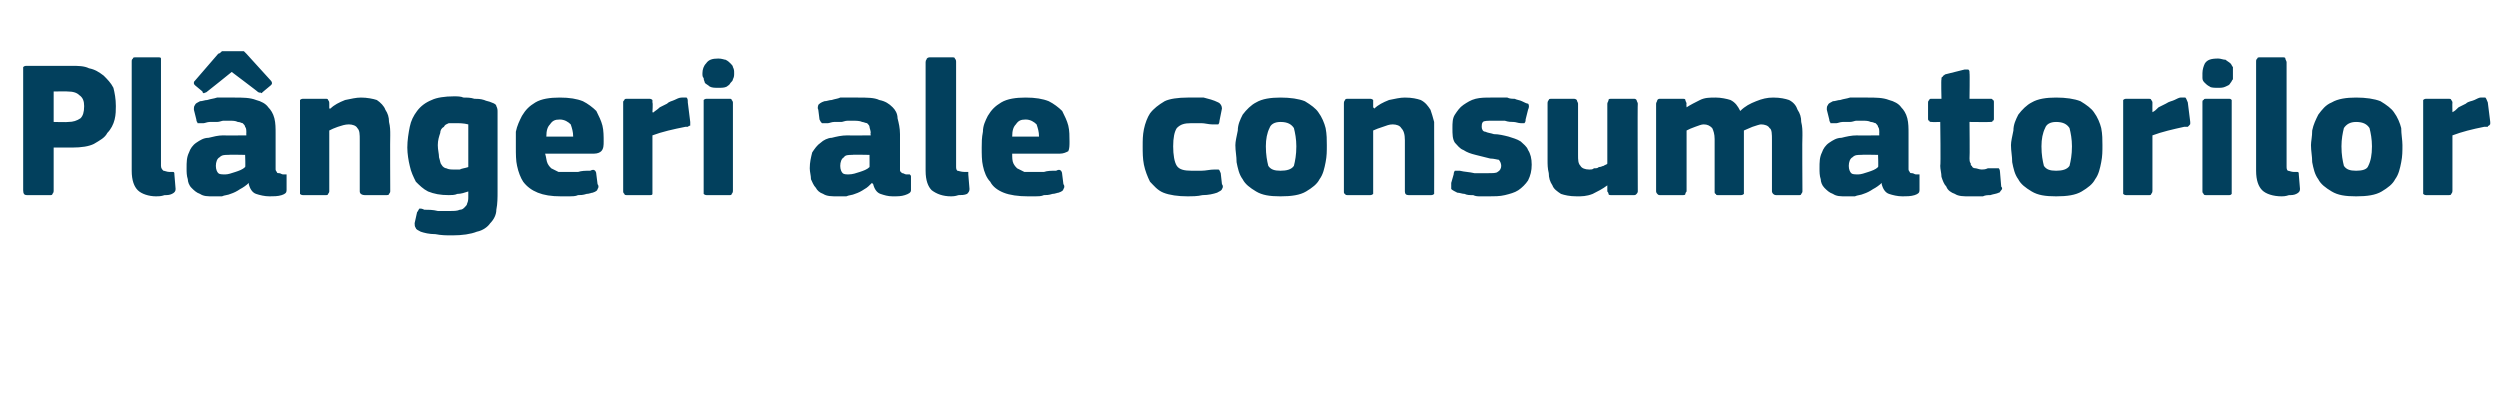 <?xml version="1.0" standalone="no"?><!DOCTYPE svg PUBLIC "-//W3C//DTD SVG 1.1//EN" "http://www.w3.org/Graphics/SVG/1.1/DTD/svg11.dtd"><svg xmlns="http://www.w3.org/2000/svg" version="1.1" width="205px" height="34px" viewBox="0 -4 205 34" style="top:-4px">  <desc>Pl ngeri ale consumatorilor</desc>  <defs/>  <g id="Polygon25731">    <path d="M 4.4 11.6 C 4.4 11.7 4.4 11.8 4.3 11.9 C 4.3 12 4.2 12 4.1 12 C 4.1 12 2.2 12 2.2 12 C 2 12 1.9 11.9 1.9 11.6 C 1.9 11.6 1.9 1.7 1.9 1.7 C 1.9 1.6 1.9 1.5 1.9 1.5 C 2 1.4 2.1 1.4 2.2 1.4 C 2.2 1.4 5.9 1.4 5.9 1.4 C 6.4 1.4 6.9 1.4 7.3 1.6 C 7.8 1.7 8.1 1.9 8.5 2.2 C 8.8 2.5 9.1 2.8 9.3 3.2 C 9.4 3.6 9.5 4.1 9.5 4.7 C 9.5 5 9.5 5.4 9.4 5.8 C 9.3 6.2 9.1 6.6 8.8 6.9 C 8.6 7.3 8.2 7.5 7.7 7.8 C 7.3 8 6.7 8.1 5.9 8.1 C 5.92 8.1 4.4 8.1 4.4 8.1 C 4.4 8.1 4.4 11.65 4.4 11.6 Z M 6.9 4.7 C 6.9 4.3 6.8 4 6.5 3.8 C 6.3 3.6 6 3.5 5.5 3.5 C 5.55 3.49 4.4 3.5 4.4 3.5 L 4.4 6 C 4.4 6 5.58 6.03 5.6 6 C 6 6 6.3 5.9 6.6 5.7 C 6.8 5.5 6.9 5.2 6.9 4.7 Z M 13.2 9.6 C 13.2 9.8 13.3 9.9 13.4 10 C 13.5 10 13.7 10.1 13.9 10.1 C 14.1 10.1 14.2 10.1 14.2 10.1 C 14.3 10.1 14.3 10.2 14.3 10.3 C 14.3 10.3 14.4 11.5 14.4 11.5 C 14.4 11.7 14.3 11.8 14.1 11.9 C 13.9 12 13.7 12 13.5 12 C 13.2 12.1 13 12.1 12.8 12.1 C 12.2 12.1 11.6 11.9 11.3 11.6 C 11 11.3 10.8 10.8 10.8 10 C 10.8 10 10.8 1.1 10.8 1.1 C 10.8 0.9 10.8 0.9 10.9 0.8 C 10.9 0.7 11 0.7 11.2 0.7 C 11.2 0.7 12.9 0.7 12.9 0.7 C 13.1 0.7 13.2 0.7 13.2 0.8 C 13.2 0.9 13.2 1 13.2 1.1 C 13.2 1.1 13.2 9.6 13.2 9.6 Z M 20.1 8.7 C 20.1 8.7 18.7 8.67 18.7 8.7 C 18.4 8.7 18.2 8.7 18 8.9 C 17.8 9 17.7 9.3 17.7 9.6 C 17.7 9.9 17.8 10.1 17.9 10.2 C 18 10.3 18.2 10.3 18.5 10.3 C 18.7 10.3 19 10.2 19.3 10.1 C 19.6 10 19.9 9.9 20.1 9.7 C 20.14 9.74 20.1 8.7 20.1 8.7 Z M 20.4 11 C 20.2 11.2 19.9 11.4 19.7 11.5 C 19.4 11.7 19.2 11.8 18.9 11.9 C 18.7 12 18.4 12 18.2 12.1 C 17.9 12.1 17.7 12.1 17.5 12.1 C 17 12.1 16.7 12.1 16.4 11.9 C 16.1 11.8 15.9 11.6 15.7 11.4 C 15.5 11.2 15.4 10.9 15.4 10.7 C 15.3 10.4 15.3 10.1 15.3 9.8 C 15.3 9.3 15.3 8.9 15.5 8.5 C 15.6 8.2 15.8 7.9 16.1 7.7 C 16.4 7.5 16.7 7.3 17.1 7.3 C 17.5 7.2 17.9 7.1 18.3 7.1 C 18.35 7.12 20.2 7.1 20.2 7.1 C 20.2 7.1 20.19 6.86 20.2 6.9 C 20.2 6.7 20.2 6.5 20.1 6.4 C 20.1 6.3 20 6.2 19.9 6.1 C 19.8 6.1 19.7 6 19.5 6 C 19.3 5.9 19.1 5.9 18.8 5.9 C 18.7 5.9 18.5 5.9 18.3 5.9 C 18.2 5.9 18 6 17.8 6 C 17.6 6 17.4 6 17.2 6 C 17 6 16.8 6.1 16.7 6.1 C 16.5 6.1 16.3 6.1 16.2 6.1 C 16.2 6 16.1 6 16.1 5.8 C 16.1 5.8 15.9 5 15.9 5 C 15.9 4.8 15.9 4.7 16 4.6 C 16 4.5 16.2 4.4 16.4 4.3 C 16.6 4.3 16.8 4.2 17 4.2 C 17.3 4.1 17.5 4.1 17.8 4 C 18 4 18.3 4 18.5 4 C 18.8 4 19 4 19.2 4 C 19.9 4 20.5 4 21 4.2 C 21.4 4.3 21.8 4.5 22 4.8 C 22.2 5 22.4 5.3 22.5 5.7 C 22.6 6.1 22.6 6.5 22.6 7 C 22.6 7 22.6 9.5 22.6 9.5 C 22.6 9.7 22.6 9.8 22.6 9.9 C 22.6 10 22.7 10.1 22.7 10.1 C 22.7 10.2 22.8 10.2 22.9 10.2 C 23 10.2 23.1 10.3 23.2 10.3 C 23.3 10.3 23.4 10.3 23.5 10.3 C 23.5 10.4 23.5 10.4 23.5 10.5 C 23.5 10.5 23.5 11.6 23.5 11.6 C 23.5 11.8 23.4 11.9 23.1 12 C 22.8 12.1 22.4 12.1 22.1 12.1 C 21.7 12.1 21.3 12 21 11.9 C 20.7 11.8 20.5 11.5 20.4 11.1 C 20.4 11.1 20.4 11 20.4 11 Z M 17 3.5 C 16.9 3.6 16.8 3.6 16.8 3.6 C 16.7 3.7 16.6 3.6 16.6 3.5 C 16.6 3.5 16 3 16 3 C 15.9 2.9 15.9 2.9 15.9 2.8 C 15.9 2.7 15.9 2.7 16 2.6 C 16 2.6 17.9 0.4 17.9 0.4 C 18 0.4 18.1 0.3 18.2 0.2 C 18.2 0.2 18.4 0.2 18.6 0.2 C 18.6 0.2 19.6 0.2 19.6 0.2 C 19.8 0.2 19.9 0.2 20 0.2 C 20.1 0.3 20.1 0.3 20.2 0.4 C 20.2 0.4 22.2 2.6 22.2 2.6 C 22.3 2.7 22.3 2.8 22.3 2.8 C 22.3 2.9 22.3 2.9 22.2 3 C 22.2 3 21.6 3.5 21.6 3.5 C 21.5 3.6 21.4 3.7 21.4 3.6 C 21.3 3.6 21.2 3.6 21.1 3.5 C 21.15 3.52 19 1.9 19 1.9 C 19 1.9 17.02 3.5 17 3.5 Z M 32 11.7 C 32 11.7 32 11.8 31.9 11.9 C 31.9 12 31.8 12 31.6 12 C 31.6 12 29.9 12 29.9 12 C 29.7 12 29.5 11.9 29.5 11.7 C 29.5 11 29.5 10.3 29.5 9.6 C 29.5 8.9 29.5 8.2 29.5 7.5 C 29.5 7 29.5 6.7 29.3 6.5 C 29.2 6.3 28.9 6.2 28.6 6.2 C 28.3 6.2 28 6.3 27.7 6.4 C 27.4 6.5 27.2 6.6 27 6.7 C 27 6.7 27 11.7 27 11.7 C 27 11.7 27 11.8 26.9 11.9 C 26.9 12 26.8 12 26.7 12 C 26.7 12 24.9 12 24.9 12 C 24.8 12 24.7 12 24.6 11.9 C 24.6 11.9 24.6 11.8 24.6 11.7 C 24.6 11.7 24.6 4.5 24.6 4.5 C 24.6 4.4 24.6 4.3 24.6 4.2 C 24.7 4.1 24.8 4.1 24.9 4.1 C 24.9 4.1 26.7 4.1 26.7 4.1 C 26.8 4.1 26.9 4.1 26.9 4.2 C 27 4.3 27 4.4 27 4.5 C 27 4.5 27 4.8 27 4.8 C 27 4.8 27 4.9 27 4.9 C 27 4.9 27 4.9 27.1 4.9 C 27.4 4.6 27.8 4.4 28.3 4.2 C 28.8 4.1 29.2 4 29.6 4 C 30.1 4 30.6 4.1 30.9 4.2 C 31.2 4.4 31.5 4.7 31.6 5 C 31.8 5.3 31.9 5.6 31.9 6 C 32 6.4 32 6.7 32 7.1 C 31.98 7.12 32 11.7 32 11.7 C 32 11.7 31.98 11.66 32 11.7 Z M 37.2 3.9 C 37.5 3.9 37.8 3.9 38 4 C 38.3 4 38.6 4 38.9 4.1 C 39.1 4.1 39.4 4.1 39.7 4.2 C 39.9 4.3 40.1 4.3 40.3 4.4 C 40.6 4.5 40.7 4.6 40.7 4.7 C 40.8 4.9 40.8 5 40.8 5.2 C 40.8 5.2 40.8 11.7 40.8 11.7 C 40.8 12.2 40.8 12.7 40.7 13.2 C 40.7 13.6 40.5 14 40.2 14.3 C 40 14.6 39.6 14.9 39.1 15 C 38.6 15.2 37.9 15.3 37.1 15.3 C 36.6 15.3 36.2 15.3 35.7 15.2 C 35.2 15.2 34.8 15.1 34.5 15 C 34.3 14.9 34.1 14.8 34.1 14.7 C 34 14.6 34 14.4 34 14.3 C 34 14.3 34.2 13.4 34.2 13.4 C 34.3 13.3 34.3 13.2 34.4 13.1 C 34.5 13.1 34.6 13.1 34.8 13.2 C 35.2 13.2 35.5 13.2 35.9 13.3 C 36.3 13.3 36.6 13.3 36.9 13.3 C 37.2 13.3 37.5 13.3 37.7 13.2 C 37.9 13.2 38 13.1 38.1 13 C 38.2 12.9 38.3 12.8 38.3 12.7 C 38.4 12.5 38.4 12.3 38.4 12.1 C 38.4 12.1 38.4 11.7 38.4 11.7 C 38.1 11.8 37.8 11.9 37.5 11.9 C 37.3 12 37 12 36.8 12 C 36.1 12 35.6 11.9 35.1 11.7 C 34.7 11.5 34.4 11.2 34.1 10.9 C 33.9 10.5 33.7 10.1 33.6 9.6 C 33.5 9.2 33.4 8.6 33.4 8.1 C 33.4 7.5 33.5 6.9 33.6 6.4 C 33.7 5.9 33.9 5.5 34.2 5.1 C 34.5 4.7 34.9 4.4 35.4 4.2 C 35.8 4 36.5 3.9 37.2 3.9 Z M 35.9 7.9 C 35.9 8.3 36 8.6 36 8.9 C 36.1 9.2 36.1 9.4 36.2 9.5 C 36.3 9.7 36.5 9.8 36.6 9.8 C 36.8 9.9 37 9.9 37.2 9.9 C 37.4 9.9 37.5 9.9 37.7 9.9 C 37.9 9.8 38.1 9.8 38.4 9.7 C 38.4 9.7 38.4 6.2 38.4 6.2 C 38 6.1 37.7 6.1 37.3 6.1 C 37.1 6.1 37 6.1 36.8 6.1 C 36.6 6.2 36.5 6.2 36.4 6.4 C 36.2 6.5 36.1 6.7 36.1 6.9 C 36 7.2 35.9 7.5 35.9 7.9 Z M 44.7 8.6 C 44.8 8.9 44.8 9.2 44.9 9.4 C 45 9.6 45.1 9.7 45.2 9.8 C 45.4 9.9 45.6 10 45.8 10.1 C 46 10.1 46.2 10.1 46.5 10.1 C 46.7 10.1 47 10.1 47.4 10.1 C 47.7 10 48 10 48.4 10 C 48.6 9.9 48.7 9.9 48.8 10 C 48.8 10 48.9 10.1 48.9 10.3 C 48.9 10.3 49 11.1 49 11.1 C 49.1 11.2 49.1 11.4 49 11.5 C 49 11.6 48.9 11.7 48.6 11.8 C 48.5 11.8 48.3 11.9 48.1 11.9 C 47.8 12 47.6 12 47.4 12 C 47.2 12.1 46.9 12.1 46.7 12.1 C 46.5 12.1 46.2 12.1 46 12.1 C 45.2 12.1 44.6 12 44.1 11.8 C 43.6 11.6 43.2 11.3 42.9 10.9 C 42.7 10.6 42.5 10.1 42.4 9.6 C 42.3 9.2 42.3 8.6 42.3 8.1 C 42.3 7.7 42.3 7.3 42.3 6.8 C 42.4 6.3 42.6 5.9 42.8 5.5 C 43.1 5 43.4 4.7 43.9 4.4 C 44.4 4.1 45.1 4 45.9 4 C 46.7 4 47.3 4.1 47.8 4.3 C 48.2 4.5 48.6 4.8 48.9 5.1 C 49.1 5.5 49.3 5.9 49.4 6.3 C 49.5 6.7 49.5 7.2 49.5 7.6 C 49.5 7.9 49.5 8.2 49.3 8.4 C 49.2 8.5 49 8.6 48.7 8.6 C 48.7 8.6 44.7 8.6 44.7 8.6 Z M 45.9 5.8 C 45.5 5.8 45.3 5.9 45.1 6.2 C 44.9 6.4 44.8 6.7 44.8 7.2 C 44.8 7.2 47 7.2 47 7.2 C 47 6.8 46.9 6.5 46.8 6.2 C 46.6 6 46.3 5.8 45.9 5.8 Z M 53.5 5.2 C 53.5 5.2 53.58 5.25 53.6 5.2 C 53.7 5.1 53.9 5 54.1 4.8 C 54.3 4.7 54.5 4.6 54.7 4.5 C 54.9 4.3 55.1 4.3 55.3 4.2 C 55.5 4.1 55.7 4 55.9 4 C 56.1 4 56.2 4 56.3 4 C 56.4 4.1 56.4 4.2 56.4 4.4 C 56.4 4.4 56.6 6 56.6 6 C 56.6 6 56.6 6.1 56.6 6.1 C 56.6 6.2 56.6 6.2 56.6 6.3 C 56.6 6.3 56.5 6.3 56.4 6.4 C 56.4 6.4 56.3 6.4 56.2 6.4 C 55.2 6.6 54.3 6.8 53.5 7.1 C 53.5 7.1 53.5 11.6 53.5 11.6 C 53.5 11.7 53.5 11.8 53.5 11.9 C 53.5 12 53.4 12 53.2 12 C 53.2 12 51.5 12 51.5 12 C 51.3 12 51.2 12 51.2 11.9 C 51.1 11.8 51.1 11.8 51.1 11.6 C 51.1 11.6 51.1 4.4 51.1 4.4 C 51.1 4.3 51.1 4.3 51.2 4.2 C 51.2 4.1 51.3 4.1 51.5 4.1 C 51.5 4.1 53.2 4.1 53.2 4.1 C 53.3 4.1 53.4 4.1 53.5 4.2 C 53.5 4.3 53.5 4.4 53.5 4.4 C 53.55 4.45 53.5 5.2 53.5 5.2 Z M 60.2 2 C 60.2 2.2 60.2 2.3 60.1 2.5 C 60.1 2.6 60 2.7 59.9 2.8 C 59.8 3 59.7 3 59.6 3.1 C 59.4 3.2 59.2 3.2 58.9 3.2 C 58.6 3.2 58.4 3.2 58.2 3.1 C 58.1 3 57.9 2.9 57.8 2.8 C 57.8 2.7 57.7 2.6 57.7 2.4 C 57.6 2.3 57.6 2.2 57.6 2 C 57.6 1.7 57.7 1.4 57.9 1.2 C 58.1 0.9 58.4 0.8 58.9 0.8 C 59.2 0.8 59.4 0.9 59.5 0.9 C 59.7 1 59.8 1.1 59.9 1.2 C 60 1.3 60.1 1.4 60.1 1.5 C 60.2 1.7 60.2 1.8 60.2 2 Z M 60.1 11.6 C 60.1 11.7 60.1 11.8 60 11.9 C 60 12 59.9 12 59.8 12 C 59.8 12 58 12 58 12 C 57.9 12 57.8 12 57.7 11.9 C 57.7 11.8 57.7 11.8 57.7 11.6 C 57.7 11.6 57.7 4.4 57.7 4.4 C 57.7 4.3 57.7 4.2 57.7 4.2 C 57.8 4.1 57.9 4.1 58 4.1 C 58 4.1 59.8 4.1 59.8 4.1 C 59.9 4.1 60 4.1 60 4.2 C 60.1 4.3 60.1 4.4 60.1 4.4 C 60.1 4.4 60.1 11.6 60.1 11.6 Z M 71.3 8.7 C 71.3 8.7 69.87 8.67 69.9 8.7 C 69.6 8.7 69.3 8.7 69.2 8.9 C 69 9 68.9 9.3 68.9 9.6 C 68.9 9.9 69 10.1 69.1 10.2 C 69.2 10.3 69.4 10.3 69.6 10.3 C 69.9 10.3 70.2 10.2 70.5 10.1 C 70.8 10 71.1 9.9 71.3 9.7 C 71.31 9.74 71.3 8.7 71.3 8.7 Z M 71.5 11 C 71.3 11.2 71.1 11.4 70.9 11.5 C 70.6 11.7 70.4 11.8 70.1 11.9 C 69.9 12 69.6 12 69.4 12.1 C 69.1 12.1 68.9 12.1 68.7 12.1 C 68.2 12.1 67.8 12.1 67.5 11.9 C 67.2 11.8 67 11.6 66.9 11.4 C 66.7 11.2 66.6 10.9 66.5 10.7 C 66.5 10.4 66.4 10.1 66.4 9.8 C 66.4 9.3 66.5 8.9 66.6 8.5 C 66.8 8.2 67 7.9 67.3 7.7 C 67.5 7.5 67.9 7.3 68.2 7.3 C 68.6 7.2 69 7.1 69.5 7.1 C 69.52 7.12 71.4 7.1 71.4 7.1 C 71.4 7.1 71.36 6.86 71.4 6.9 C 71.4 6.7 71.3 6.5 71.3 6.4 C 71.3 6.3 71.2 6.2 71.1 6.1 C 71 6.1 70.8 6 70.7 6 C 70.5 5.9 70.2 5.9 69.9 5.9 C 69.8 5.9 69.7 5.9 69.5 5.9 C 69.3 5.9 69.1 6 69 6 C 68.8 6 68.6 6 68.4 6 C 68.2 6 68 6.1 67.9 6.1 C 67.6 6.1 67.5 6.1 67.4 6.1 C 67.3 6 67.3 6 67.2 5.8 C 67.2 5.8 67.1 5 67.1 5 C 67 4.8 67.1 4.7 67.1 4.6 C 67.2 4.5 67.3 4.4 67.6 4.3 C 67.8 4.3 68 4.2 68.2 4.2 C 68.5 4.1 68.7 4.1 68.9 4 C 69.2 4 69.4 4 69.7 4 C 69.9 4 70.2 4 70.3 4 C 71.1 4 71.7 4 72.1 4.2 C 72.6 4.3 72.9 4.5 73.2 4.8 C 73.4 5 73.6 5.3 73.6 5.7 C 73.7 6.1 73.8 6.5 73.8 7 C 73.8 7 73.8 9.5 73.8 9.5 C 73.8 9.7 73.8 9.8 73.8 9.9 C 73.8 10 73.8 10.1 73.9 10.1 C 73.9 10.2 74 10.2 74 10.2 C 74.1 10.2 74.2 10.3 74.3 10.3 C 74.5 10.3 74.6 10.3 74.6 10.3 C 74.7 10.4 74.7 10.4 74.7 10.5 C 74.7 10.5 74.7 11.6 74.7 11.6 C 74.7 11.8 74.5 11.9 74.2 12 C 73.9 12.1 73.6 12.1 73.2 12.1 C 72.8 12.1 72.5 12 72.2 11.9 C 71.9 11.8 71.7 11.5 71.6 11.1 C 71.6 11.1 71.5 11 71.5 11 Z M 78.4 9.6 C 78.4 9.8 78.4 9.9 78.5 10 C 78.6 10 78.8 10.1 79.1 10.1 C 79.2 10.1 79.3 10.1 79.4 10.1 C 79.4 10.1 79.4 10.2 79.4 10.3 C 79.4 10.3 79.5 11.5 79.5 11.5 C 79.5 11.7 79.4 11.8 79.3 11.9 C 79.1 12 78.8 12 78.6 12 C 78.3 12.1 78.1 12.1 78 12.1 C 77.3 12.1 76.8 11.9 76.4 11.6 C 76.1 11.3 75.9 10.8 75.9 10 C 75.9 10 75.9 1.1 75.9 1.1 C 75.9 0.9 76 0.9 76 0.8 C 76.1 0.7 76.2 0.7 76.3 0.7 C 76.3 0.7 78 0.7 78 0.7 C 78.2 0.7 78.3 0.7 78.3 0.8 C 78.4 0.9 78.4 1 78.4 1.1 C 78.4 1.1 78.4 9.6 78.4 9.6 Z M 83 8.6 C 83 8.9 83 9.2 83.1 9.4 C 83.2 9.6 83.3 9.7 83.4 9.8 C 83.6 9.9 83.8 10 84 10.1 C 84.2 10.1 84.4 10.1 84.7 10.1 C 84.9 10.1 85.2 10.1 85.6 10.1 C 85.9 10 86.2 10 86.6 10 C 86.8 9.9 86.9 9.9 87 10 C 87 10 87.1 10.1 87.1 10.3 C 87.1 10.3 87.2 11.1 87.2 11.1 C 87.3 11.2 87.3 11.4 87.2 11.5 C 87.2 11.6 87.1 11.7 86.8 11.8 C 86.7 11.8 86.5 11.9 86.3 11.9 C 86 12 85.8 12 85.6 12 C 85.4 12.1 85.1 12.1 84.9 12.1 C 84.7 12.1 84.4 12.1 84.3 12.1 C 83.5 12.1 82.8 12 82.3 11.8 C 81.8 11.6 81.4 11.3 81.2 10.9 C 80.9 10.6 80.7 10.1 80.6 9.6 C 80.5 9.2 80.5 8.6 80.5 8.1 C 80.5 7.7 80.5 7.3 80.6 6.8 C 80.6 6.3 80.8 5.9 81 5.5 C 81.3 5 81.6 4.7 82.1 4.4 C 82.6 4.1 83.3 4 84.1 4 C 84.9 4 85.5 4.1 86 4.3 C 86.4 4.5 86.8 4.8 87.1 5.1 C 87.3 5.5 87.5 5.9 87.6 6.3 C 87.7 6.7 87.7 7.2 87.7 7.6 C 87.7 7.9 87.7 8.2 87.6 8.4 C 87.4 8.5 87.2 8.6 86.9 8.6 C 86.9 8.6 83 8.6 83 8.6 Z M 84.1 5.8 C 83.7 5.8 83.5 5.9 83.3 6.2 C 83.1 6.4 83 6.7 83 7.2 C 83 7.2 85.2 7.2 85.2 7.2 C 85.2 6.8 85.1 6.5 85 6.2 C 84.8 6 84.5 5.8 84.1 5.8 Z M 100.2 11.1 C 100.3 11.2 100.3 11.4 100.2 11.5 C 100.2 11.6 100 11.7 99.8 11.8 C 99.5 11.9 99.1 12 98.6 12 C 98.2 12.1 97.7 12.1 97.4 12.1 C 96.6 12.1 95.9 12 95.4 11.8 C 94.9 11.6 94.6 11.2 94.3 10.9 C 94.1 10.5 93.9 10 93.8 9.5 C 93.7 9 93.7 8.5 93.7 8 C 93.7 7.5 93.7 7.1 93.8 6.6 C 93.9 6.1 94.1 5.6 94.3 5.3 C 94.6 4.9 95 4.6 95.5 4.3 C 95.9 4.1 96.6 4 97.4 4 C 97.8 4 98.2 4 98.7 4 C 99.1 4.1 99.5 4.2 99.9 4.4 C 100.1 4.5 100.2 4.7 100.2 4.9 C 100.2 4.9 100 5.9 100 5.9 C 100 6.1 99.9 6.2 99.9 6.2 C 99.8 6.2 99.6 6.2 99.4 6.2 C 99.1 6.2 98.8 6.1 98.5 6.1 C 98.2 6.1 97.9 6.1 97.7 6.1 C 97.1 6.1 96.8 6.2 96.5 6.5 C 96.3 6.8 96.2 7.3 96.2 8 C 96.2 8.7 96.3 9.3 96.5 9.6 C 96.7 9.9 97.1 10 97.7 10 C 97.9 10 98.2 10 98.5 10 C 98.9 10 99.2 9.9 99.6 9.9 C 99.8 9.9 99.9 9.9 99.9 9.9 C 100 9.9 100 10 100.1 10.2 C 100.1 10.2 100.2 11.1 100.2 11.1 Z M 108.8 7.9 C 108.8 8.4 108.8 8.8 108.7 9.3 C 108.6 9.8 108.5 10.3 108.2 10.7 C 108 11.1 107.6 11.4 107.1 11.7 C 106.6 12 105.9 12.1 105 12.1 C 104.1 12.1 103.5 12 103 11.7 C 102.5 11.4 102.1 11.1 101.9 10.7 C 101.6 10.3 101.5 9.8 101.4 9.3 C 101.4 8.8 101.3 8.4 101.3 7.9 C 101.3 7.6 101.4 7.2 101.5 6.7 C 101.5 6.2 101.7 5.8 101.9 5.4 C 102.2 5 102.6 4.6 103 4.4 C 103.5 4.1 104.2 4 105 4 C 105.8 4 106.5 4.1 107 4.3 C 107.5 4.6 107.9 4.9 108.1 5.2 C 108.4 5.6 108.6 6.1 108.7 6.5 C 108.8 7 108.8 7.5 108.8 7.9 Z M 106.3 8 C 106.3 7.4 106.2 6.9 106.1 6.5 C 105.9 6.2 105.6 6 105 6 C 104.5 6 104.2 6.2 104.1 6.5 C 103.9 6.9 103.8 7.4 103.8 8 C 103.8 8.7 103.9 9.2 104 9.6 C 104.2 9.9 104.5 10 105 10 C 105.5 10 105.9 9.9 106.1 9.6 C 106.2 9.2 106.3 8.7 106.3 8 Z M 117.6 11.7 C 117.6 11.7 117.6 11.8 117.6 11.9 C 117.5 12 117.4 12 117.3 12 C 117.3 12 115.5 12 115.5 12 C 115.3 12 115.2 11.9 115.2 11.7 C 115.2 11 115.2 10.3 115.2 9.6 C 115.2 8.9 115.2 8.2 115.2 7.5 C 115.2 7 115.1 6.7 114.9 6.5 C 114.8 6.3 114.5 6.2 114.2 6.2 C 113.9 6.2 113.7 6.3 113.4 6.4 C 113.1 6.5 112.8 6.6 112.6 6.7 C 112.6 6.7 112.6 11.7 112.6 11.7 C 112.6 11.7 112.6 11.8 112.6 11.9 C 112.5 12 112.4 12 112.3 12 C 112.3 12 110.6 12 110.6 12 C 110.4 12 110.3 12 110.3 11.9 C 110.2 11.9 110.2 11.8 110.2 11.7 C 110.2 11.7 110.2 4.5 110.2 4.5 C 110.2 4.4 110.2 4.3 110.3 4.2 C 110.3 4.1 110.4 4.1 110.6 4.1 C 110.6 4.1 112.3 4.1 112.3 4.1 C 112.4 4.1 112.5 4.1 112.6 4.2 C 112.6 4.3 112.6 4.4 112.6 4.5 C 112.6 4.5 112.6 4.8 112.6 4.8 C 112.6 4.8 112.7 4.9 112.7 4.9 C 112.7 4.9 112.7 4.9 112.7 4.9 C 113 4.6 113.4 4.4 113.9 4.2 C 114.4 4.1 114.8 4 115.2 4 C 115.8 4 116.2 4.1 116.5 4.2 C 116.9 4.4 117.1 4.7 117.3 5 C 117.4 5.3 117.5 5.6 117.6 6 C 117.6 6.4 117.6 6.7 117.6 7.1 C 117.61 7.12 117.6 11.7 117.6 11.7 C 117.6 11.7 117.61 11.66 117.6 11.7 Z M 125.6 9.5 C 125.6 10 125.5 10.4 125.3 10.8 C 125.1 11.1 124.8 11.4 124.5 11.6 C 124.2 11.8 123.8 11.9 123.4 12 C 123 12.1 122.5 12.1 122.1 12.1 C 121.9 12.1 121.7 12.1 121.4 12.1 C 121.2 12.1 121 12.1 120.8 12 C 120.5 12 120.3 12 120.1 11.9 C 119.9 11.9 119.7 11.8 119.5 11.8 C 119.3 11.7 119.1 11.6 119 11.5 C 119 11.4 119 11.2 119 11 C 119 11 119.2 10.3 119.2 10.3 C 119.2 10.1 119.3 10 119.3 10 C 119.4 10 119.5 10 119.7 10 C 120.1 10.1 120.5 10.1 120.9 10.2 C 121.3 10.2 121.7 10.2 122 10.2 C 122.4 10.2 122.7 10.2 122.8 10.1 C 123 10 123.1 9.8 123.1 9.6 C 123.1 9.4 123 9.2 122.9 9.1 C 122.8 9.1 122.5 9 122.2 9 C 121.8 8.9 121.4 8.8 121 8.7 C 120.6 8.6 120.3 8.5 120 8.3 C 119.7 8.2 119.5 7.9 119.3 7.7 C 119.1 7.4 119.1 7 119.1 6.5 C 119.1 6.1 119.1 5.7 119.3 5.4 C 119.5 5.1 119.7 4.8 120 4.6 C 120.3 4.4 120.6 4.2 121 4.1 C 121.4 4 121.8 4 122.3 4 C 122.5 4 122.7 4 122.9 4 C 123.1 4 123.3 4 123.6 4 C 123.8 4.1 124 4.1 124.2 4.1 C 124.4 4.2 124.6 4.2 124.8 4.3 C 125 4.4 125.2 4.5 125.3 4.5 C 125.4 4.6 125.4 4.8 125.3 5 C 125.3 5 125.1 5.8 125.1 5.8 C 125.1 5.9 125.1 6 125 6.1 C 125 6.1 124.8 6.1 124.7 6.1 C 124.5 6.1 124.3 6 124.1 6 C 123.9 6 123.7 6 123.4 5.9 C 123.2 5.9 123 5.9 122.9 5.9 C 122.7 5.9 122.5 5.9 122.4 5.9 C 122 5.9 121.7 5.9 121.6 6 C 121.5 6.1 121.5 6.3 121.5 6.4 C 121.5 6.6 121.6 6.8 121.8 6.8 C 122 6.9 122.2 6.9 122.5 7 C 122.9 7 123.3 7.1 123.7 7.2 C 124 7.3 124.4 7.4 124.7 7.6 C 124.9 7.8 125.2 8 125.3 8.3 C 125.5 8.6 125.6 9 125.6 9.5 Z M 134.3 11.7 C 134.3 11.8 134.2 11.9 134.2 11.9 C 134.1 12 134.1 12 133.9 12 C 133.9 12 132.2 12 132.2 12 C 132 12 131.9 12 131.9 11.9 C 131.9 11.8 131.8 11.7 131.8 11.7 C 131.8 11.7 131.8 11.3 131.8 11.3 C 131.8 11.3 131.8 11.3 131.8 11.3 C 131.8 11.3 131.8 11.2 131.8 11.2 C 131.4 11.5 131 11.7 130.6 11.9 C 130.1 12.1 129.7 12.1 129.3 12.1 C 128.7 12.1 128.3 12 128 11.9 C 127.7 11.7 127.4 11.5 127.3 11.2 C 127.1 10.9 127 10.6 127 10.2 C 126.9 9.8 126.9 9.5 126.9 9.1 C 126.9 9.1 126.9 4.5 126.9 4.5 C 126.9 4.4 126.9 4.3 127 4.2 C 127 4.1 127.1 4.1 127.3 4.1 C 127.3 4.1 129 4.1 129 4.1 C 129.1 4.1 129.2 4.1 129.3 4.2 C 129.3 4.3 129.4 4.4 129.4 4.5 C 129.4 4.5 129.4 8.7 129.4 8.7 C 129.4 9.1 129.4 9.4 129.6 9.6 C 129.7 9.8 130 9.9 130.3 9.9 C 130.5 9.9 130.6 9.9 130.7 9.8 C 130.9 9.8 131 9.8 131.1 9.7 C 131.3 9.7 131.4 9.6 131.5 9.6 C 131.6 9.5 131.8 9.5 131.8 9.4 C 131.8 9.4 131.8 4.5 131.8 4.5 C 131.8 4.4 131.9 4.3 131.9 4.2 C 131.9 4.1 132 4.1 132.2 4.1 C 132.2 4.1 133.9 4.1 133.9 4.1 C 134.1 4.1 134.1 4.1 134.2 4.2 C 134.2 4.3 134.3 4.4 134.3 4.5 C 134.27 4.46 134.3 11.7 134.3 11.7 C 134.3 11.7 134.27 11.66 134.3 11.7 Z M 147.8 11.7 C 147.8 11.7 147.8 11.8 147.7 11.9 C 147.7 12 147.6 12 147.5 12 C 147.5 12 145.7 12 145.7 12 C 145.6 12 145.5 12 145.4 11.9 C 145.4 11.9 145.3 11.8 145.3 11.7 C 145.3 11.7 145.3 7.5 145.3 7.5 C 145.3 7 145.3 6.6 145.1 6.5 C 145 6.3 144.7 6.2 144.4 6.2 C 144.3 6.2 144 6.3 143.7 6.4 C 143.5 6.5 143.2 6.6 143 6.7 C 143 6.7 143 11.7 143 11.7 C 143 11.7 143 11.8 143 11.9 C 142.9 12 142.8 12 142.7 12 C 142.7 12 140.9 12 140.9 12 C 140.8 12 140.7 12 140.7 11.9 C 140.6 11.9 140.6 11.8 140.6 11.7 C 140.6 11.7 140.6 7.4 140.6 7.4 C 140.6 7 140.5 6.7 140.4 6.5 C 140.2 6.3 140 6.2 139.7 6.2 C 139.5 6.2 139.3 6.3 139 6.4 C 138.7 6.5 138.5 6.6 138.3 6.7 C 138.3 6.7 138.3 11.7 138.3 11.7 C 138.3 11.7 138.2 11.8 138.2 11.9 C 138.2 12 138.1 12 137.9 12 C 137.9 12 136.2 12 136.2 12 C 136 12 136 12 135.9 11.9 C 135.9 11.9 135.8 11.8 135.8 11.7 C 135.8 11.7 135.8 4.5 135.8 4.5 C 135.8 4.4 135.9 4.3 135.9 4.2 C 136 4.1 136 4.1 136.2 4.1 C 136.2 4.1 137.9 4.1 137.9 4.1 C 138.1 4.1 138.2 4.1 138.2 4.2 C 138.2 4.3 138.3 4.4 138.3 4.5 C 138.27 4.46 138.3 4.8 138.3 4.8 C 138.3 4.8 138.3 4.85 138.3 4.8 C 138.6 4.6 139 4.4 139.4 4.2 C 139.8 4 140.2 4 140.7 4 C 141.1 4 141.6 4.1 141.9 4.2 C 142.3 4.4 142.5 4.7 142.7 5.1 C 143.1 4.7 143.5 4.5 144 4.3 C 144.5 4.1 144.9 4 145.4 4 C 146 4 146.4 4.1 146.7 4.2 C 147.1 4.4 147.3 4.7 147.4 5 C 147.6 5.3 147.7 5.6 147.7 6 C 147.8 6.4 147.8 6.7 147.8 7.1 C 147.77 7.1 147.8 11.7 147.8 11.7 C 147.8 11.7 147.77 11.66 147.8 11.7 Z M 154 8.7 C 154 8.7 152.6 8.67 152.6 8.7 C 152.3 8.7 152.1 8.7 151.9 8.9 C 151.7 9 151.6 9.3 151.6 9.6 C 151.6 9.9 151.7 10.1 151.8 10.2 C 151.9 10.3 152.1 10.3 152.4 10.3 C 152.6 10.3 152.9 10.2 153.2 10.1 C 153.5 10 153.8 9.9 154 9.7 C 154.04 9.74 154 8.7 154 8.7 Z M 154.3 11 C 154.1 11.2 153.8 11.4 153.6 11.5 C 153.3 11.7 153.1 11.8 152.8 11.9 C 152.6 12 152.3 12 152.1 12.1 C 151.8 12.1 151.6 12.1 151.4 12.1 C 150.9 12.1 150.6 12.1 150.3 11.9 C 150 11.8 149.8 11.6 149.6 11.4 C 149.4 11.2 149.3 10.9 149.3 10.7 C 149.2 10.4 149.2 10.1 149.2 9.8 C 149.2 9.3 149.2 8.9 149.4 8.5 C 149.5 8.2 149.7 7.9 150 7.7 C 150.3 7.5 150.6 7.3 151 7.3 C 151.4 7.2 151.8 7.1 152.3 7.1 C 152.25 7.12 154.1 7.1 154.1 7.1 C 154.1 7.1 154.09 6.86 154.1 6.9 C 154.1 6.7 154.1 6.5 154 6.4 C 154 6.3 153.9 6.2 153.8 6.1 C 153.7 6.1 153.6 6 153.4 6 C 153.2 5.9 153 5.9 152.7 5.9 C 152.6 5.9 152.4 5.9 152.2 5.9 C 152.1 5.9 151.9 6 151.7 6 C 151.5 6 151.3 6 151.1 6 C 150.9 6 150.7 6.1 150.6 6.1 C 150.4 6.1 150.2 6.1 150.1 6.1 C 150.1 6 150 6 150 5.8 C 150 5.8 149.8 5 149.8 5 C 149.8 4.8 149.8 4.7 149.9 4.6 C 149.9 4.5 150.1 4.4 150.3 4.3 C 150.5 4.3 150.7 4.2 150.9 4.2 C 151.2 4.1 151.4 4.1 151.7 4 C 151.9 4 152.2 4 152.4 4 C 152.7 4 152.9 4 153.1 4 C 153.8 4 154.4 4 154.9 4.2 C 155.3 4.3 155.7 4.5 155.9 4.8 C 156.1 5 156.3 5.3 156.4 5.7 C 156.5 6.1 156.5 6.5 156.5 7 C 156.5 7 156.5 9.5 156.5 9.5 C 156.5 9.7 156.5 9.8 156.5 9.9 C 156.5 10 156.6 10.1 156.6 10.1 C 156.6 10.2 156.7 10.2 156.8 10.2 C 156.9 10.2 157 10.3 157.1 10.3 C 157.2 10.3 157.3 10.3 157.4 10.3 C 157.4 10.4 157.4 10.4 157.4 10.5 C 157.4 10.5 157.4 11.6 157.4 11.6 C 157.4 11.8 157.3 11.9 157 12 C 156.7 12.1 156.3 12.1 156 12.1 C 155.6 12.1 155.2 12 154.9 11.9 C 154.6 11.8 154.4 11.5 154.3 11.1 C 154.3 11.1 154.3 11 154.3 11 Z M 164.1 11.3 C 164.2 11.4 164.2 11.5 164.1 11.6 C 164 11.7 164 11.8 163.9 11.8 C 163.7 11.9 163.5 11.9 163.2 12 C 163 12 162.8 12 162.6 12.1 C 162.4 12.1 162.2 12.1 162 12.1 C 161.8 12.1 161.6 12.1 161.5 12.1 C 161 12.1 160.6 12.1 160.3 11.9 C 160 11.8 159.7 11.6 159.6 11.3 C 159.4 11.1 159.3 10.8 159.2 10.5 C 159.2 10.2 159.1 9.9 159.1 9.6 C 159.15 9.58 159.1 6 159.1 6 C 159.1 6 158.44 6.02 158.4 6 C 158.3 6 158.2 6 158.2 5.9 C 158.1 5.9 158.1 5.8 158.1 5.7 C 158.1 5.7 158.1 4.5 158.1 4.5 C 158.1 4.3 158.1 4.3 158.2 4.2 C 158.2 4.1 158.3 4.1 158.4 4.1 C 158.44 4.11 159.2 4.1 159.2 4.1 C 159.2 4.1 159.16 2.54 159.2 2.5 C 159.2 2.4 159.2 2.3 159.3 2.3 C 159.3 2.2 159.4 2.2 159.5 2.1 C 159.5 2.1 161.1 1.7 161.1 1.7 C 161.2 1.7 161.3 1.7 161.4 1.7 C 161.5 1.8 161.5 1.8 161.5 2 C 161.53 1.97 161.5 4.1 161.5 4.1 C 161.5 4.1 163.16 4.11 163.2 4.1 C 163.3 4.1 163.4 4.1 163.4 4.2 C 163.5 4.2 163.5 4.3 163.5 4.4 C 163.5 4.4 163.5 5.7 163.5 5.7 C 163.5 5.8 163.5 5.9 163.4 5.9 C 163.4 6 163.3 6 163.2 6 C 163.16 6.02 161.5 6 161.5 6 C 161.5 6 161.53 8.99 161.5 9 C 161.5 9.1 161.5 9.3 161.6 9.4 C 161.6 9.5 161.6 9.6 161.7 9.6 C 161.7 9.7 161.8 9.8 162 9.8 C 162.1 9.8 162.3 9.9 162.5 9.9 C 162.6 9.9 162.8 9.9 163 9.8 C 163.2 9.8 163.4 9.8 163.6 9.8 C 163.7 9.8 163.8 9.8 163.9 9.8 C 163.9 9.8 164 9.9 164 10.1 C 164 10.1 164.1 11.3 164.1 11.3 Z M 172.4 7.9 C 172.4 8.4 172.4 8.8 172.3 9.3 C 172.2 9.8 172.1 10.3 171.8 10.7 C 171.6 11.1 171.2 11.4 170.7 11.7 C 170.2 12 169.5 12.1 168.6 12.1 C 167.7 12.1 167.1 12 166.6 11.7 C 166.1 11.4 165.7 11.1 165.5 10.7 C 165.2 10.3 165.1 9.8 165 9.3 C 165 8.8 164.9 8.4 164.9 7.9 C 164.9 7.6 165 7.2 165.1 6.7 C 165.1 6.2 165.3 5.8 165.5 5.4 C 165.8 5 166.2 4.6 166.6 4.4 C 167.1 4.1 167.8 4 168.6 4 C 169.4 4 170.1 4.1 170.6 4.3 C 171.1 4.6 171.5 4.9 171.7 5.2 C 172 5.6 172.2 6.1 172.3 6.5 C 172.4 7 172.4 7.5 172.4 7.9 Z M 169.9 8 C 169.9 7.4 169.8 6.9 169.7 6.5 C 169.5 6.2 169.2 6 168.6 6 C 168.1 6 167.8 6.2 167.7 6.5 C 167.5 6.9 167.4 7.4 167.4 8 C 167.4 8.7 167.5 9.2 167.6 9.6 C 167.8 9.9 168.1 10 168.6 10 C 169.1 10 169.5 9.9 169.7 9.6 C 169.8 9.2 169.9 8.7 169.9 8 Z M 176.5 5.2 C 176.5 5.2 176.52 5.25 176.5 5.2 C 176.7 5.1 176.8 5 177 4.8 C 177.2 4.7 177.4 4.6 177.6 4.5 C 177.9 4.3 178.1 4.3 178.3 4.2 C 178.5 4.1 178.7 4 178.8 4 C 179 4 179.1 4 179.2 4 C 179.3 4.1 179.3 4.2 179.4 4.4 C 179.4 4.4 179.6 6 179.6 6 C 179.6 6 179.6 6.1 179.6 6.1 C 179.6 6.2 179.6 6.2 179.5 6.3 C 179.5 6.3 179.5 6.3 179.4 6.4 C 179.3 6.4 179.2 6.4 179.1 6.4 C 178.2 6.6 177.3 6.8 176.5 7.1 C 176.5 7.1 176.5 11.6 176.5 11.6 C 176.5 11.7 176.5 11.8 176.4 11.9 C 176.4 12 176.3 12 176.2 12 C 176.2 12 174.4 12 174.4 12 C 174.3 12 174.2 12 174.1 11.9 C 174.1 11.8 174.1 11.8 174.1 11.6 C 174.1 11.6 174.1 4.4 174.1 4.4 C 174.1 4.3 174.1 4.3 174.1 4.2 C 174.2 4.1 174.3 4.1 174.4 4.1 C 174.4 4.1 176.1 4.1 176.1 4.1 C 176.3 4.1 176.4 4.1 176.4 4.2 C 176.5 4.3 176.5 4.4 176.5 4.4 C 176.49 4.45 176.5 5.2 176.5 5.2 Z M 183.1 2 C 183.1 2.2 183.1 2.3 183.1 2.5 C 183 2.6 183 2.7 182.9 2.8 C 182.8 3 182.7 3 182.5 3.1 C 182.3 3.2 182.1 3.2 181.9 3.2 C 181.6 3.2 181.3 3.2 181.2 3.1 C 181 3 180.9 2.9 180.8 2.8 C 180.7 2.7 180.6 2.6 180.6 2.4 C 180.6 2.3 180.6 2.2 180.6 2 C 180.6 1.7 180.7 1.4 180.8 1.2 C 181 0.9 181.3 0.8 181.9 0.8 C 182.1 0.8 182.3 0.9 182.5 0.9 C 182.6 1 182.8 1.1 182.9 1.2 C 183 1.3 183 1.4 183.1 1.5 C 183.1 1.7 183.1 1.8 183.1 2 Z M 183 11.6 C 183 11.7 183 11.8 183 11.9 C 182.9 12 182.9 12 182.7 12 C 182.7 12 181 12 181 12 C 180.8 12 180.7 12 180.7 11.9 C 180.6 11.8 180.6 11.8 180.6 11.6 C 180.6 11.6 180.6 4.4 180.6 4.4 C 180.6 4.3 180.6 4.2 180.7 4.2 C 180.7 4.1 180.8 4.1 181 4.1 C 181 4.1 182.7 4.1 182.7 4.1 C 182.9 4.1 182.9 4.1 183 4.2 C 183 4.3 183 4.4 183 4.4 C 183 4.4 183 11.6 183 11.6 Z M 187.5 9.6 C 187.5 9.8 187.5 9.9 187.6 10 C 187.7 10 187.9 10.1 188.1 10.1 C 188.3 10.1 188.4 10.1 188.4 10.1 C 188.5 10.1 188.5 10.2 188.5 10.3 C 188.5 10.3 188.6 11.5 188.6 11.5 C 188.6 11.7 188.5 11.8 188.3 11.9 C 188.1 12 187.9 12 187.7 12 C 187.4 12.1 187.2 12.1 187.1 12.1 C 186.4 12.1 185.8 11.9 185.5 11.6 C 185.2 11.3 185 10.8 185 10 C 185 10 185 1.1 185 1.1 C 185 0.9 185 0.9 185.1 0.8 C 185.1 0.7 185.2 0.7 185.4 0.7 C 185.4 0.7 187.1 0.7 187.1 0.7 C 187.3 0.7 187.4 0.7 187.4 0.8 C 187.4 0.9 187.5 1 187.5 1.1 C 187.5 1.1 187.5 9.6 187.5 9.6 Z M 197 7.9 C 197 8.4 197 8.8 196.9 9.3 C 196.8 9.8 196.7 10.3 196.4 10.7 C 196.2 11.1 195.8 11.4 195.3 11.7 C 194.8 12 194.1 12.1 193.2 12.1 C 192.3 12.1 191.7 12 191.2 11.7 C 190.7 11.4 190.3 11.1 190.1 10.7 C 189.8 10.3 189.7 9.8 189.6 9.3 C 189.6 8.8 189.5 8.4 189.5 7.9 C 189.5 7.6 189.6 7.2 189.6 6.7 C 189.7 6.2 189.9 5.8 190.1 5.4 C 190.4 5 190.7 4.6 191.2 4.4 C 191.7 4.1 192.4 4 193.2 4 C 194 4 194.7 4.1 195.2 4.3 C 195.7 4.6 196.1 4.9 196.3 5.2 C 196.6 5.6 196.8 6.1 196.9 6.5 C 196.9 7 197 7.5 197 7.9 Z M 194.5 8 C 194.5 7.4 194.4 6.9 194.3 6.5 C 194.1 6.2 193.8 6 193.2 6 C 192.7 6 192.4 6.2 192.2 6.5 C 192.1 6.9 192 7.4 192 8 C 192 8.7 192.1 9.2 192.2 9.6 C 192.4 9.9 192.7 10 193.2 10 C 193.7 10 194.1 9.9 194.2 9.6 C 194.4 9.2 194.5 8.7 194.5 8 Z M 201.1 5.2 C 201.1 5.2 201.11 5.25 201.1 5.2 C 201.3 5.1 201.4 5 201.6 4.8 C 201.8 4.7 202 4.6 202.2 4.5 C 202.4 4.3 202.7 4.3 202.9 4.2 C 203.1 4.1 203.3 4 203.4 4 C 203.6 4 203.7 4 203.8 4 C 203.9 4.1 203.9 4.2 204 4.4 C 204 4.4 204.2 6 204.2 6 C 204.2 6 204.2 6.1 204.2 6.1 C 204.2 6.2 204.2 6.2 204.1 6.3 C 204.1 6.3 204 6.3 204 6.4 C 203.9 6.4 203.8 6.4 203.7 6.4 C 202.7 6.6 201.9 6.8 201.1 7.1 C 201.1 7.1 201.1 11.6 201.1 11.6 C 201.1 11.7 201.1 11.8 201 11.9 C 201 12 200.9 12 200.7 12 C 200.7 12 199 12 199 12 C 198.9 12 198.8 12 198.7 11.9 C 198.7 11.8 198.7 11.8 198.7 11.6 C 198.7 11.6 198.7 4.4 198.7 4.4 C 198.7 4.3 198.7 4.3 198.7 4.2 C 198.8 4.1 198.9 4.1 199 4.1 C 199 4.1 200.7 4.1 200.7 4.1 C 200.9 4.1 201 4.1 201 4.2 C 201.1 4.3 201.1 4.4 201.1 4.4 C 201.08 4.45 201.1 5.2 201.1 5.2 Z " stroke="none" fill="#02405d"/>  </g></svg>